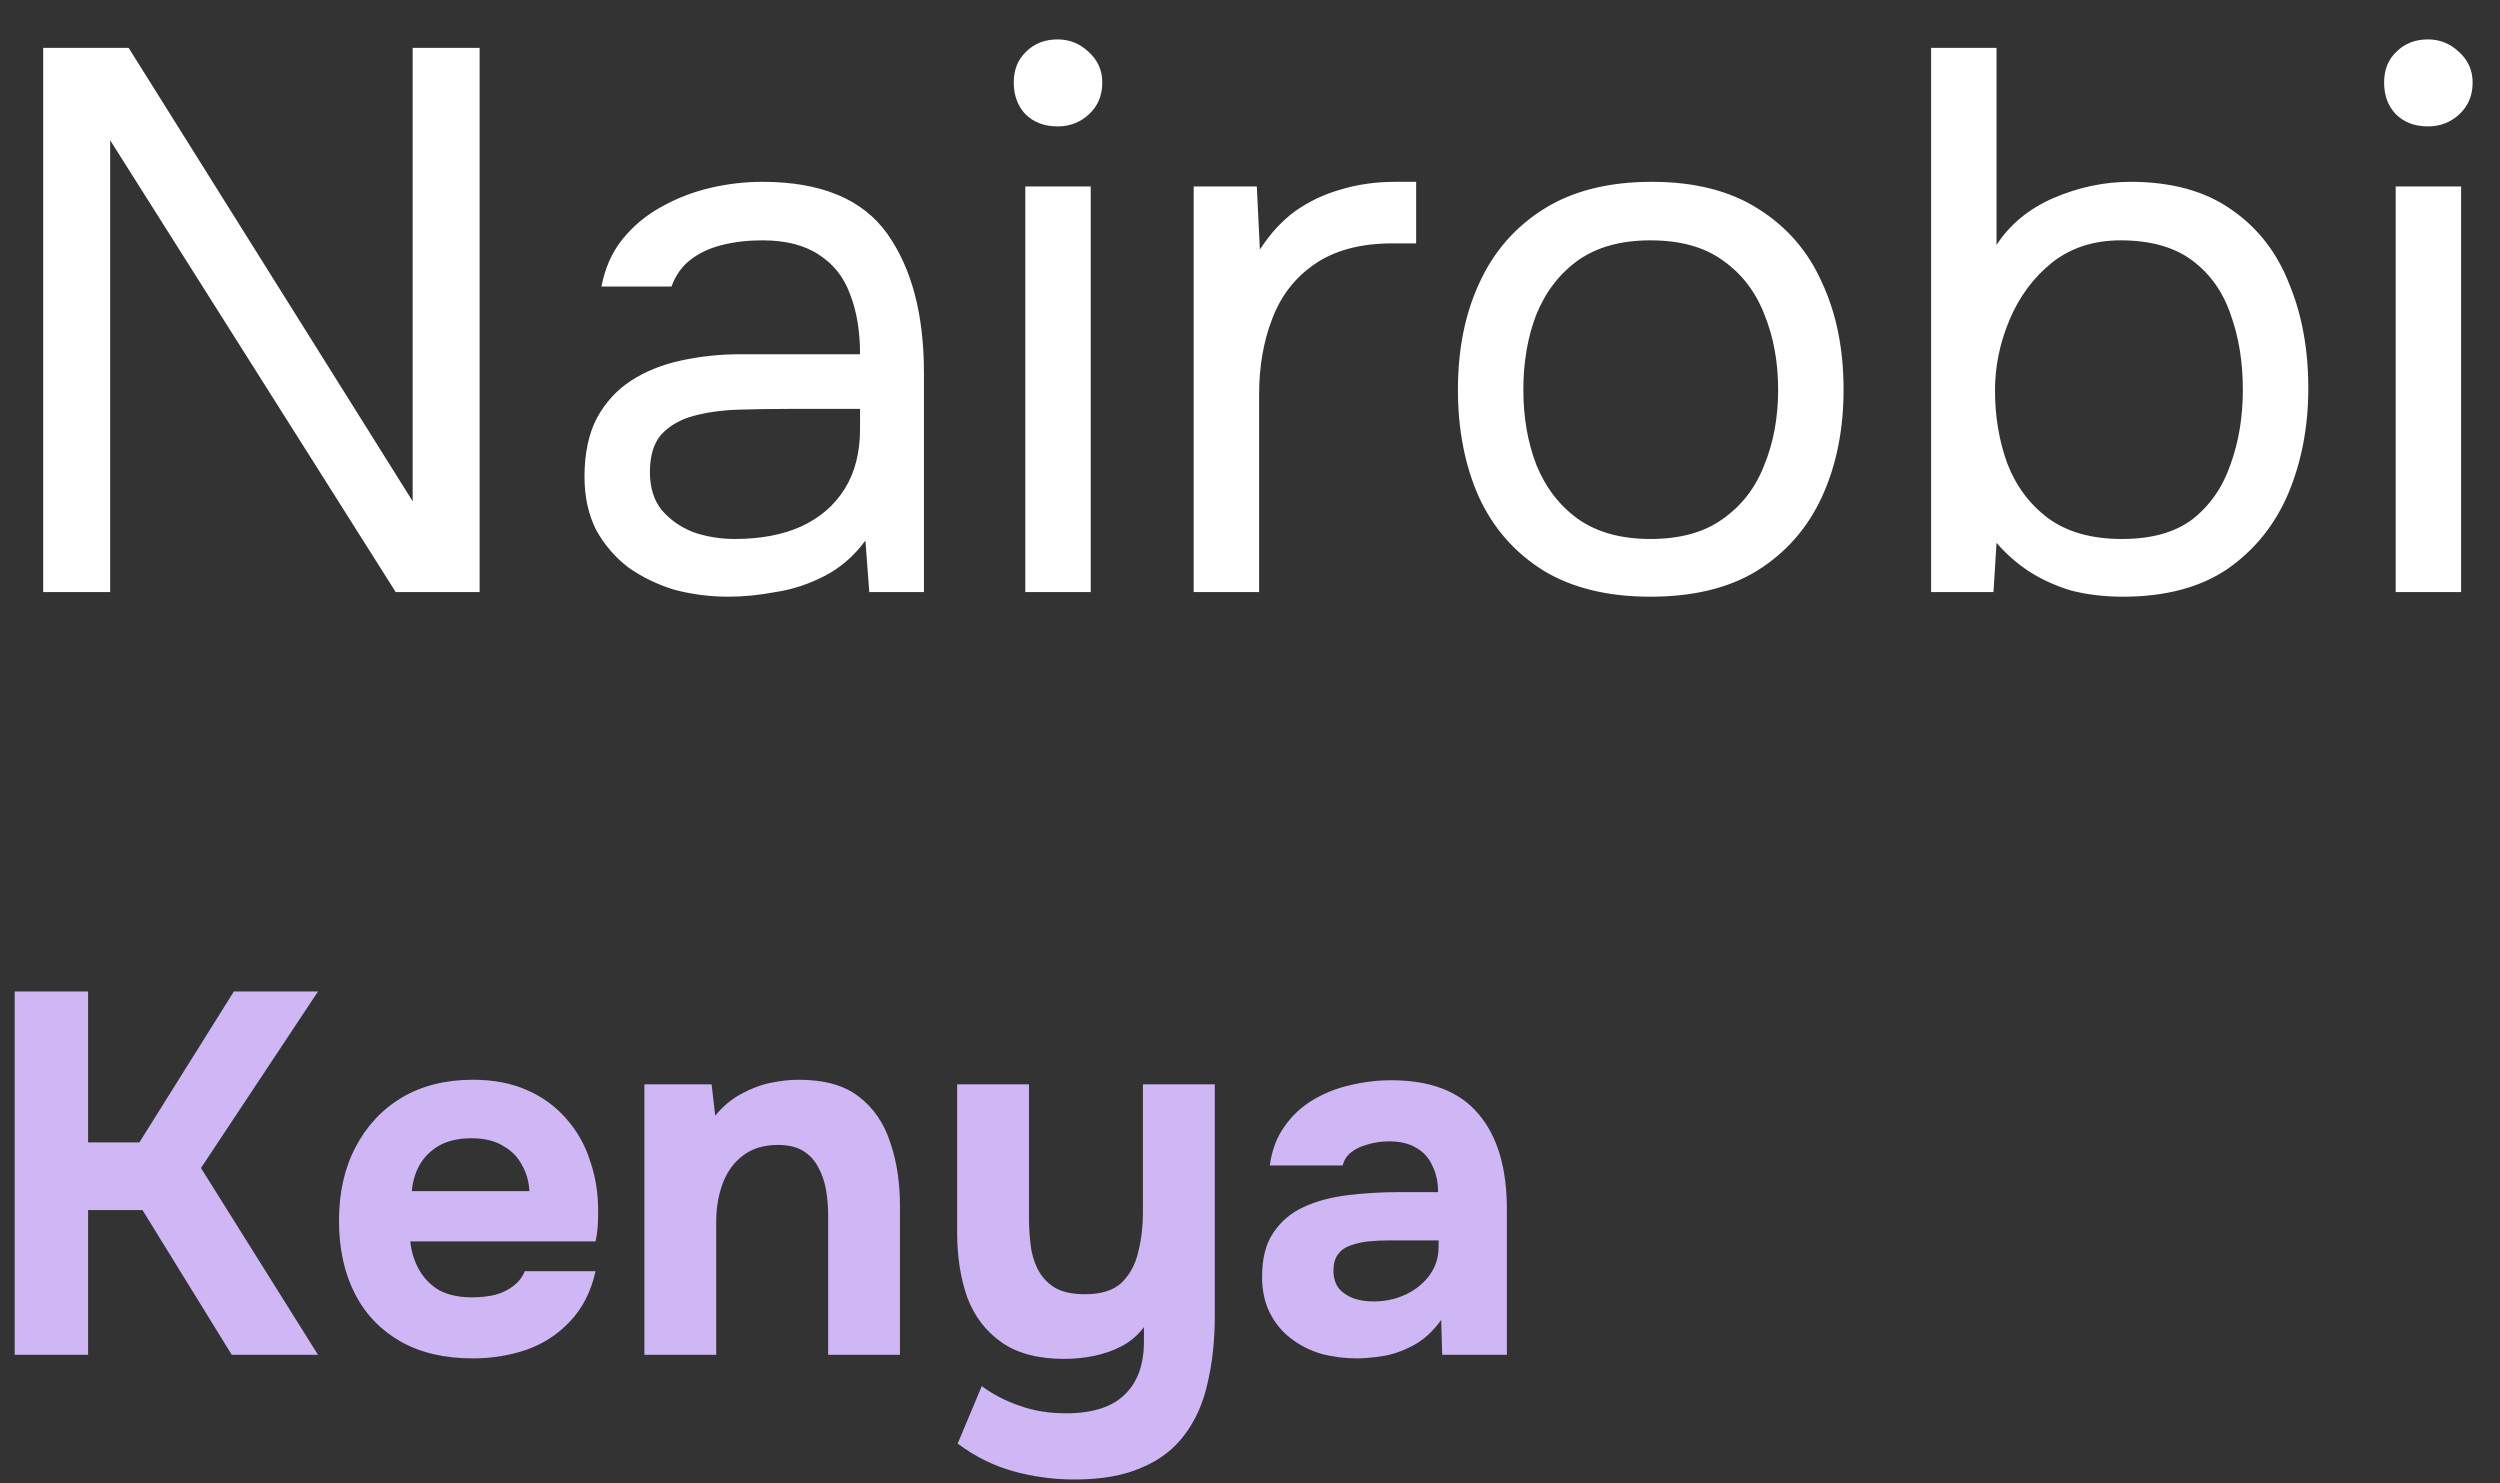 <svg xmlns="http://www.w3.org/2000/svg" width="59" height="35" viewBox="0 0 59 35" fill="none"><rect x="0" y="0" width="59" height="35" fill="#333333" stroke="none"/><path d="M1.019 13.973V1.13H3.036L9.739 11.83V1.13H11.319V13.973H9.339L2.6 3.31V13.973H1.019ZM17.191 14.082C16.755 14.082 16.331 14.028 15.919 13.919C15.52 13.798 15.156 13.622 14.829 13.392C14.514 13.15 14.26 12.853 14.066 12.502C13.885 12.139 13.794 11.721 13.794 11.249C13.794 10.704 13.891 10.243 14.085 9.868C14.29 9.493 14.563 9.196 14.902 8.978C15.241 8.76 15.635 8.602 16.083 8.506C16.531 8.409 16.997 8.36 17.482 8.36H20.297C20.297 7.815 20.219 7.343 20.061 6.943C19.916 6.544 19.674 6.235 19.334 6.017C18.995 5.787 18.547 5.672 17.99 5.672C17.651 5.672 17.336 5.708 17.046 5.781C16.755 5.853 16.507 5.968 16.301 6.126C16.095 6.283 15.944 6.495 15.847 6.762H14.194C14.278 6.326 14.442 5.956 14.684 5.654C14.938 5.339 15.241 5.084 15.592 4.891C15.956 4.685 16.343 4.533 16.755 4.436C17.167 4.339 17.578 4.291 17.99 4.291C19.371 4.291 20.352 4.697 20.933 5.508C21.514 6.32 21.805 7.416 21.805 8.796V13.973H20.515L20.424 12.756C20.158 13.12 19.837 13.398 19.462 13.592C19.086 13.786 18.699 13.913 18.299 13.973C17.912 14.046 17.542 14.082 17.191 14.082ZM17.336 12.72C17.942 12.72 18.463 12.623 18.898 12.429C19.347 12.223 19.692 11.927 19.934 11.539C20.176 11.152 20.297 10.679 20.297 10.122V9.65H18.608C18.208 9.65 17.815 9.656 17.427 9.668C17.04 9.68 16.688 9.729 16.373 9.814C16.059 9.898 15.804 10.044 15.611 10.249C15.429 10.455 15.338 10.752 15.338 11.14C15.338 11.503 15.429 11.8 15.611 12.03C15.804 12.26 16.052 12.435 16.355 12.557C16.67 12.666 16.997 12.72 17.336 12.72ZM24.197 13.973V4.4H25.741V13.973H24.197ZM24.96 2.983C24.645 2.983 24.391 2.886 24.197 2.692C24.016 2.499 23.925 2.25 23.925 1.948C23.925 1.645 24.022 1.403 24.215 1.221C24.409 1.027 24.657 0.93 24.96 0.93C25.239 0.93 25.481 1.027 25.687 1.221C25.905 1.415 26.014 1.657 26.014 1.948C26.014 2.25 25.911 2.499 25.705 2.692C25.499 2.886 25.251 2.983 24.96 2.983ZM28.171 13.973V4.4H29.661L29.733 5.89C29.976 5.514 30.254 5.211 30.569 4.981C30.896 4.751 31.253 4.582 31.641 4.473C32.041 4.352 32.47 4.291 32.931 4.291C33.015 4.291 33.094 4.291 33.167 4.291C33.252 4.291 33.336 4.291 33.421 4.291V5.744H32.858C32.107 5.744 31.495 5.908 31.023 6.235C30.563 6.55 30.23 6.98 30.024 7.525C29.818 8.057 29.715 8.651 29.715 9.305V13.973H28.171ZM38.949 14.082C37.944 14.082 37.102 13.877 36.424 13.465C35.745 13.041 35.237 12.46 34.898 11.721C34.571 10.982 34.407 10.14 34.407 9.196C34.407 8.239 34.577 7.397 34.916 6.671C35.255 5.932 35.764 5.351 36.442 4.927C37.12 4.503 37.968 4.291 38.985 4.291C39.99 4.291 40.826 4.503 41.492 4.927C42.17 5.351 42.673 5.932 43 6.671C43.339 7.397 43.508 8.239 43.508 9.196C43.508 10.14 43.339 10.982 43 11.721C42.661 12.46 42.152 13.041 41.474 13.465C40.808 13.877 39.966 14.082 38.949 14.082ZM38.949 12.72C39.651 12.72 40.22 12.563 40.656 12.248C41.104 11.933 41.431 11.509 41.637 10.976C41.855 10.443 41.964 9.85 41.964 9.196C41.964 8.542 41.855 7.948 41.637 7.416C41.431 6.883 41.104 6.459 40.656 6.144C40.22 5.829 39.651 5.672 38.949 5.672C38.258 5.672 37.689 5.829 37.241 6.144C36.805 6.459 36.478 6.883 36.26 7.416C36.054 7.948 35.951 8.542 35.951 9.196C35.951 9.85 36.054 10.443 36.26 10.976C36.478 11.509 36.805 11.933 37.241 12.248C37.689 12.563 38.258 12.72 38.949 12.72ZM50.098 14.082C49.662 14.082 49.256 14.034 48.88 13.937C48.517 13.828 48.184 13.677 47.881 13.483C47.591 13.289 47.336 13.065 47.118 12.811L47.046 13.973H45.574V1.13H47.118V5.781C47.433 5.296 47.881 4.927 48.463 4.673C49.056 4.418 49.662 4.291 50.279 4.291C51.248 4.291 52.041 4.509 52.659 4.945C53.277 5.369 53.731 5.95 54.021 6.689C54.324 7.416 54.476 8.239 54.476 9.16C54.476 10.068 54.318 10.897 54.003 11.648C53.688 12.387 53.21 12.98 52.568 13.428C51.926 13.864 51.103 14.082 50.098 14.082ZM50.079 12.72C50.782 12.72 51.339 12.563 51.751 12.248C52.163 11.921 52.459 11.491 52.641 10.958C52.835 10.425 52.931 9.838 52.931 9.196C52.931 8.542 52.835 7.948 52.641 7.416C52.459 6.883 52.156 6.459 51.733 6.144C51.309 5.829 50.745 5.672 50.043 5.672C49.413 5.672 48.874 5.847 48.426 6.198C47.99 6.55 47.657 6.998 47.427 7.543C47.197 8.088 47.082 8.645 47.082 9.214C47.082 9.832 47.179 10.407 47.373 10.94C47.579 11.473 47.9 11.903 48.336 12.23C48.784 12.557 49.365 12.72 50.079 12.72ZM56.538 13.973V4.4H58.082V13.973H56.538ZM57.301 2.983C56.986 2.983 56.731 2.886 56.538 2.692C56.356 2.499 56.265 2.25 56.265 1.948C56.265 1.645 56.362 1.403 56.556 1.221C56.75 1.027 56.998 0.93 57.301 0.93C57.579 0.93 57.821 1.027 58.027 1.221C58.245 1.415 58.354 1.657 58.354 1.948C58.354 2.25 58.251 2.499 58.045 2.692C57.84 2.886 57.591 2.983 57.301 2.983Z" fill="white"></path><path d="M0.347 31.974V23.399H2.079V26.96H3.29L5.519 23.399H7.505L4.743 27.565L7.505 31.974H5.47L3.363 28.558H2.079V31.974H0.347ZM11.161 32.058C10.49 32.058 9.921 31.925 9.453 31.659C8.985 31.392 8.625 31.017 8.375 30.532C8.125 30.04 8 29.467 8 28.813C8 28.151 8.129 27.573 8.387 27.081C8.646 26.58 9.009 26.189 9.477 25.906C9.954 25.623 10.515 25.482 11.161 25.482C11.645 25.482 12.069 25.563 12.432 25.724C12.804 25.886 13.114 26.112 13.365 26.403C13.623 26.693 13.813 27.032 13.934 27.42C14.063 27.799 14.124 28.211 14.116 28.655C14.116 28.768 14.111 28.877 14.103 28.982C14.095 29.087 14.079 29.192 14.055 29.297H9.683C9.707 29.539 9.776 29.761 9.889 29.963C10.002 30.165 10.159 30.326 10.361 30.448C10.571 30.561 10.829 30.617 11.136 30.617C11.338 30.617 11.524 30.597 11.693 30.557C11.863 30.508 12.008 30.436 12.129 30.339C12.251 30.242 12.335 30.129 12.384 30H14.055C13.95 30.476 13.752 30.867 13.462 31.174C13.179 31.481 12.836 31.707 12.432 31.852C12.028 31.99 11.605 32.058 11.161 32.058ZM9.719 28.11H12.493C12.485 27.892 12.428 27.69 12.323 27.505C12.226 27.311 12.077 27.157 11.875 27.044C11.681 26.923 11.431 26.863 11.124 26.863C10.817 26.863 10.559 26.923 10.349 27.044C10.147 27.166 9.994 27.323 9.889 27.517C9.792 27.703 9.736 27.9 9.719 28.11ZM15.208 31.974V25.591H16.794L16.879 26.33C17.057 26.112 17.259 25.942 17.485 25.821C17.719 25.692 17.953 25.603 18.187 25.555C18.429 25.506 18.647 25.482 18.841 25.482C19.455 25.482 19.931 25.615 20.27 25.882C20.617 26.148 20.863 26.508 21.009 26.96C21.162 27.404 21.239 27.9 21.239 28.449V31.974H19.544V28.667C19.544 28.474 19.527 28.28 19.495 28.086C19.463 27.892 19.402 27.715 19.313 27.553C19.233 27.392 19.116 27.262 18.962 27.166C18.809 27.069 18.607 27.02 18.357 27.02C18.034 27.02 17.763 27.101 17.545 27.262C17.327 27.424 17.166 27.642 17.061 27.916C16.956 28.191 16.903 28.494 16.903 28.825V31.974H15.208ZM25.362 34.916C24.87 34.916 24.389 34.852 23.921 34.723C23.453 34.593 23.013 34.376 22.601 34.069L23.17 32.712C23.429 32.906 23.723 33.059 24.054 33.172C24.385 33.294 24.753 33.354 25.156 33.354C25.778 33.354 26.238 33.209 26.537 32.918C26.844 32.627 26.997 32.208 26.997 31.659V31.32C26.86 31.505 26.686 31.655 26.476 31.768C26.275 31.873 26.057 31.949 25.823 31.998C25.588 32.046 25.354 32.07 25.12 32.07C24.506 32.07 24.014 31.941 23.643 31.683C23.271 31.424 23.001 31.073 22.831 30.629C22.67 30.177 22.589 29.664 22.589 29.091V25.591H24.284V28.74C24.284 28.95 24.297 29.16 24.321 29.37C24.345 29.58 24.401 29.773 24.49 29.951C24.579 30.129 24.712 30.274 24.89 30.387C25.068 30.492 25.306 30.544 25.605 30.544C25.992 30.544 26.283 30.452 26.476 30.266C26.67 30.072 26.799 29.83 26.864 29.539C26.937 29.249 26.973 28.946 26.973 28.631V25.591H28.669V31.053C28.669 31.634 28.612 32.163 28.499 32.64C28.394 33.116 28.212 33.524 27.954 33.863C27.704 34.202 27.365 34.46 26.937 34.638C26.517 34.824 25.992 34.916 25.362 34.916ZM32.026 32.058C31.735 32.058 31.452 32.022 31.178 31.949C30.912 31.869 30.673 31.747 30.463 31.586C30.253 31.424 30.088 31.223 29.967 30.98C29.846 30.738 29.785 30.456 29.785 30.133C29.785 29.697 29.874 29.349 30.052 29.091C30.229 28.825 30.467 28.623 30.766 28.486C31.065 28.348 31.408 28.256 31.796 28.207C32.191 28.159 32.599 28.134 33.019 28.134H33.939C33.939 27.9 33.895 27.694 33.806 27.517C33.725 27.331 33.6 27.19 33.431 27.093C33.261 26.988 33.043 26.936 32.776 26.936C32.607 26.936 32.441 26.96 32.28 27.008C32.127 27.049 31.997 27.109 31.892 27.19C31.788 27.27 31.719 27.375 31.687 27.505H29.967C30.015 27.149 30.128 26.847 30.306 26.596C30.484 26.338 30.706 26.128 30.972 25.967C31.238 25.805 31.529 25.688 31.844 25.615C32.167 25.535 32.498 25.494 32.837 25.494C33.766 25.494 34.452 25.761 34.896 26.294C35.34 26.818 35.562 27.565 35.562 28.534V31.974H34.036L34.012 31.15C33.81 31.433 33.58 31.638 33.322 31.768C33.071 31.897 32.829 31.977 32.595 32.01C32.361 32.042 32.171 32.058 32.026 32.058ZM32.413 30.714C32.696 30.714 32.954 30.657 33.188 30.544C33.422 30.431 33.608 30.278 33.745 30.084C33.883 29.89 33.951 29.672 33.951 29.43V29.273H32.789C32.619 29.273 32.454 29.281 32.292 29.297C32.139 29.313 31.997 29.346 31.868 29.394C31.747 29.434 31.65 29.503 31.578 29.6C31.505 29.697 31.469 29.826 31.469 29.987C31.469 30.149 31.509 30.286 31.59 30.399C31.678 30.504 31.796 30.585 31.941 30.641C32.086 30.69 32.244 30.714 32.413 30.714Z" fill="#CFB7F5"></path></svg>